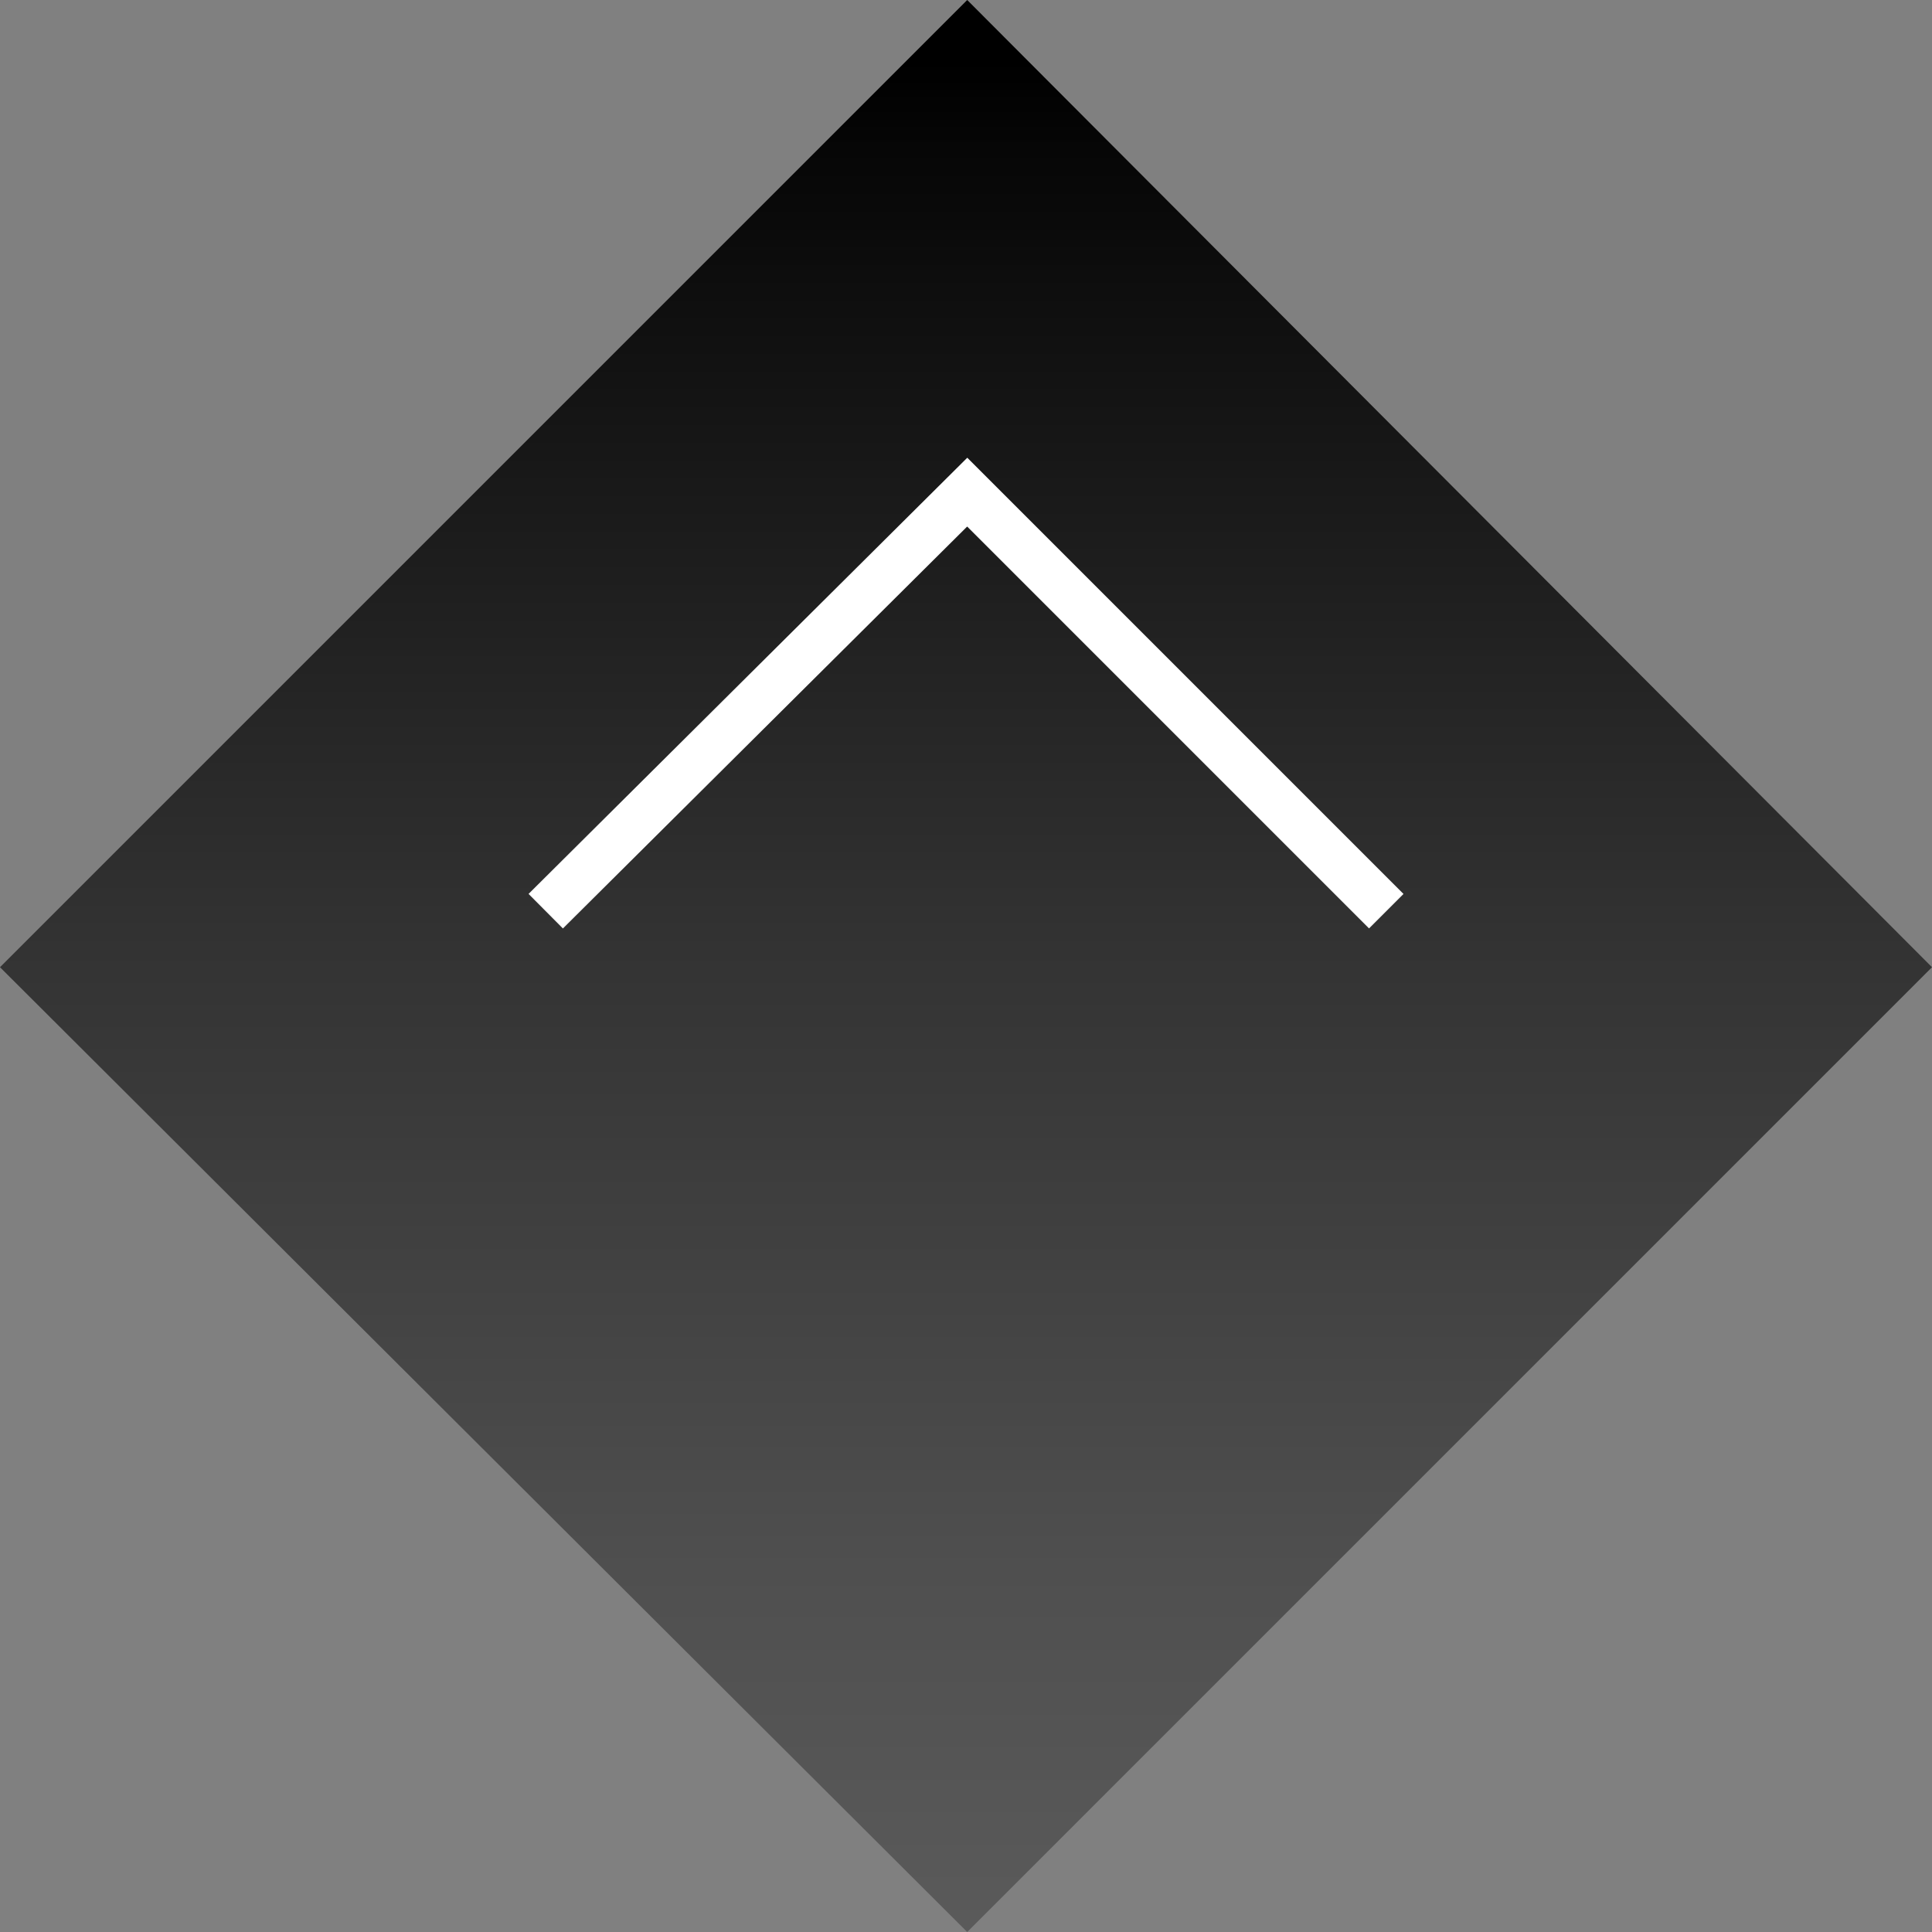 <?xml version="1.0" encoding="utf-8"?>
<!-- Generator: Adobe Illustrator 25.0.1, SVG Export Plug-In . SVG Version: 6.00 Build 0)  -->
<svg version="1.1" id="レイヤー_1" xmlns="http://www.w3.org/2000/svg" xmlns:xlink="http://www.w3.org/1999/xlink" x="0px"
	 y="0px" viewBox="0 0 79.3 79.3" style="enable-background:new 0 0 79.3 79.3;" xml:space="preserve">
<rect x="0" y="0" width="79.3" height="79.3" fill="#808080" stroke="none"/>
<style type="text/css">
	.st0{fill:url(#SVGID_1_);}
	.st1{fill:none;stroke:#FFFFFF;stroke-width:2;stroke-miterlimit:10;}
</style>
<linearGradient id="SVGID_1_" gradientUnits="userSpaceOnUse" x1="39.669" y1="77.429" x2="39.669" y2="0.853" gradientTransform="matrix(1 0 0 -1 0 79.89)">
	<stop  offset="0" style="stop-color:#000000"/>
	<stop  offset="4.783213e-02" style="stop-color:#060606"/>
	<stop  offset="0.477" style="stop-color:#333333"/>
	<stop  offset="0.809" style="stop-color:#4F4F4F"/>
	<stop  offset="1" style="stop-color:#5A5A5A"/>
</linearGradient>
<polygon class="st0" points="39.7,79.3 0,39.7 39.7,0 79.3,39.7 "/>
<polyline class="st1" points="56.9,37.4 39.7,20.2 22.4,37.4 "/>
</svg>
